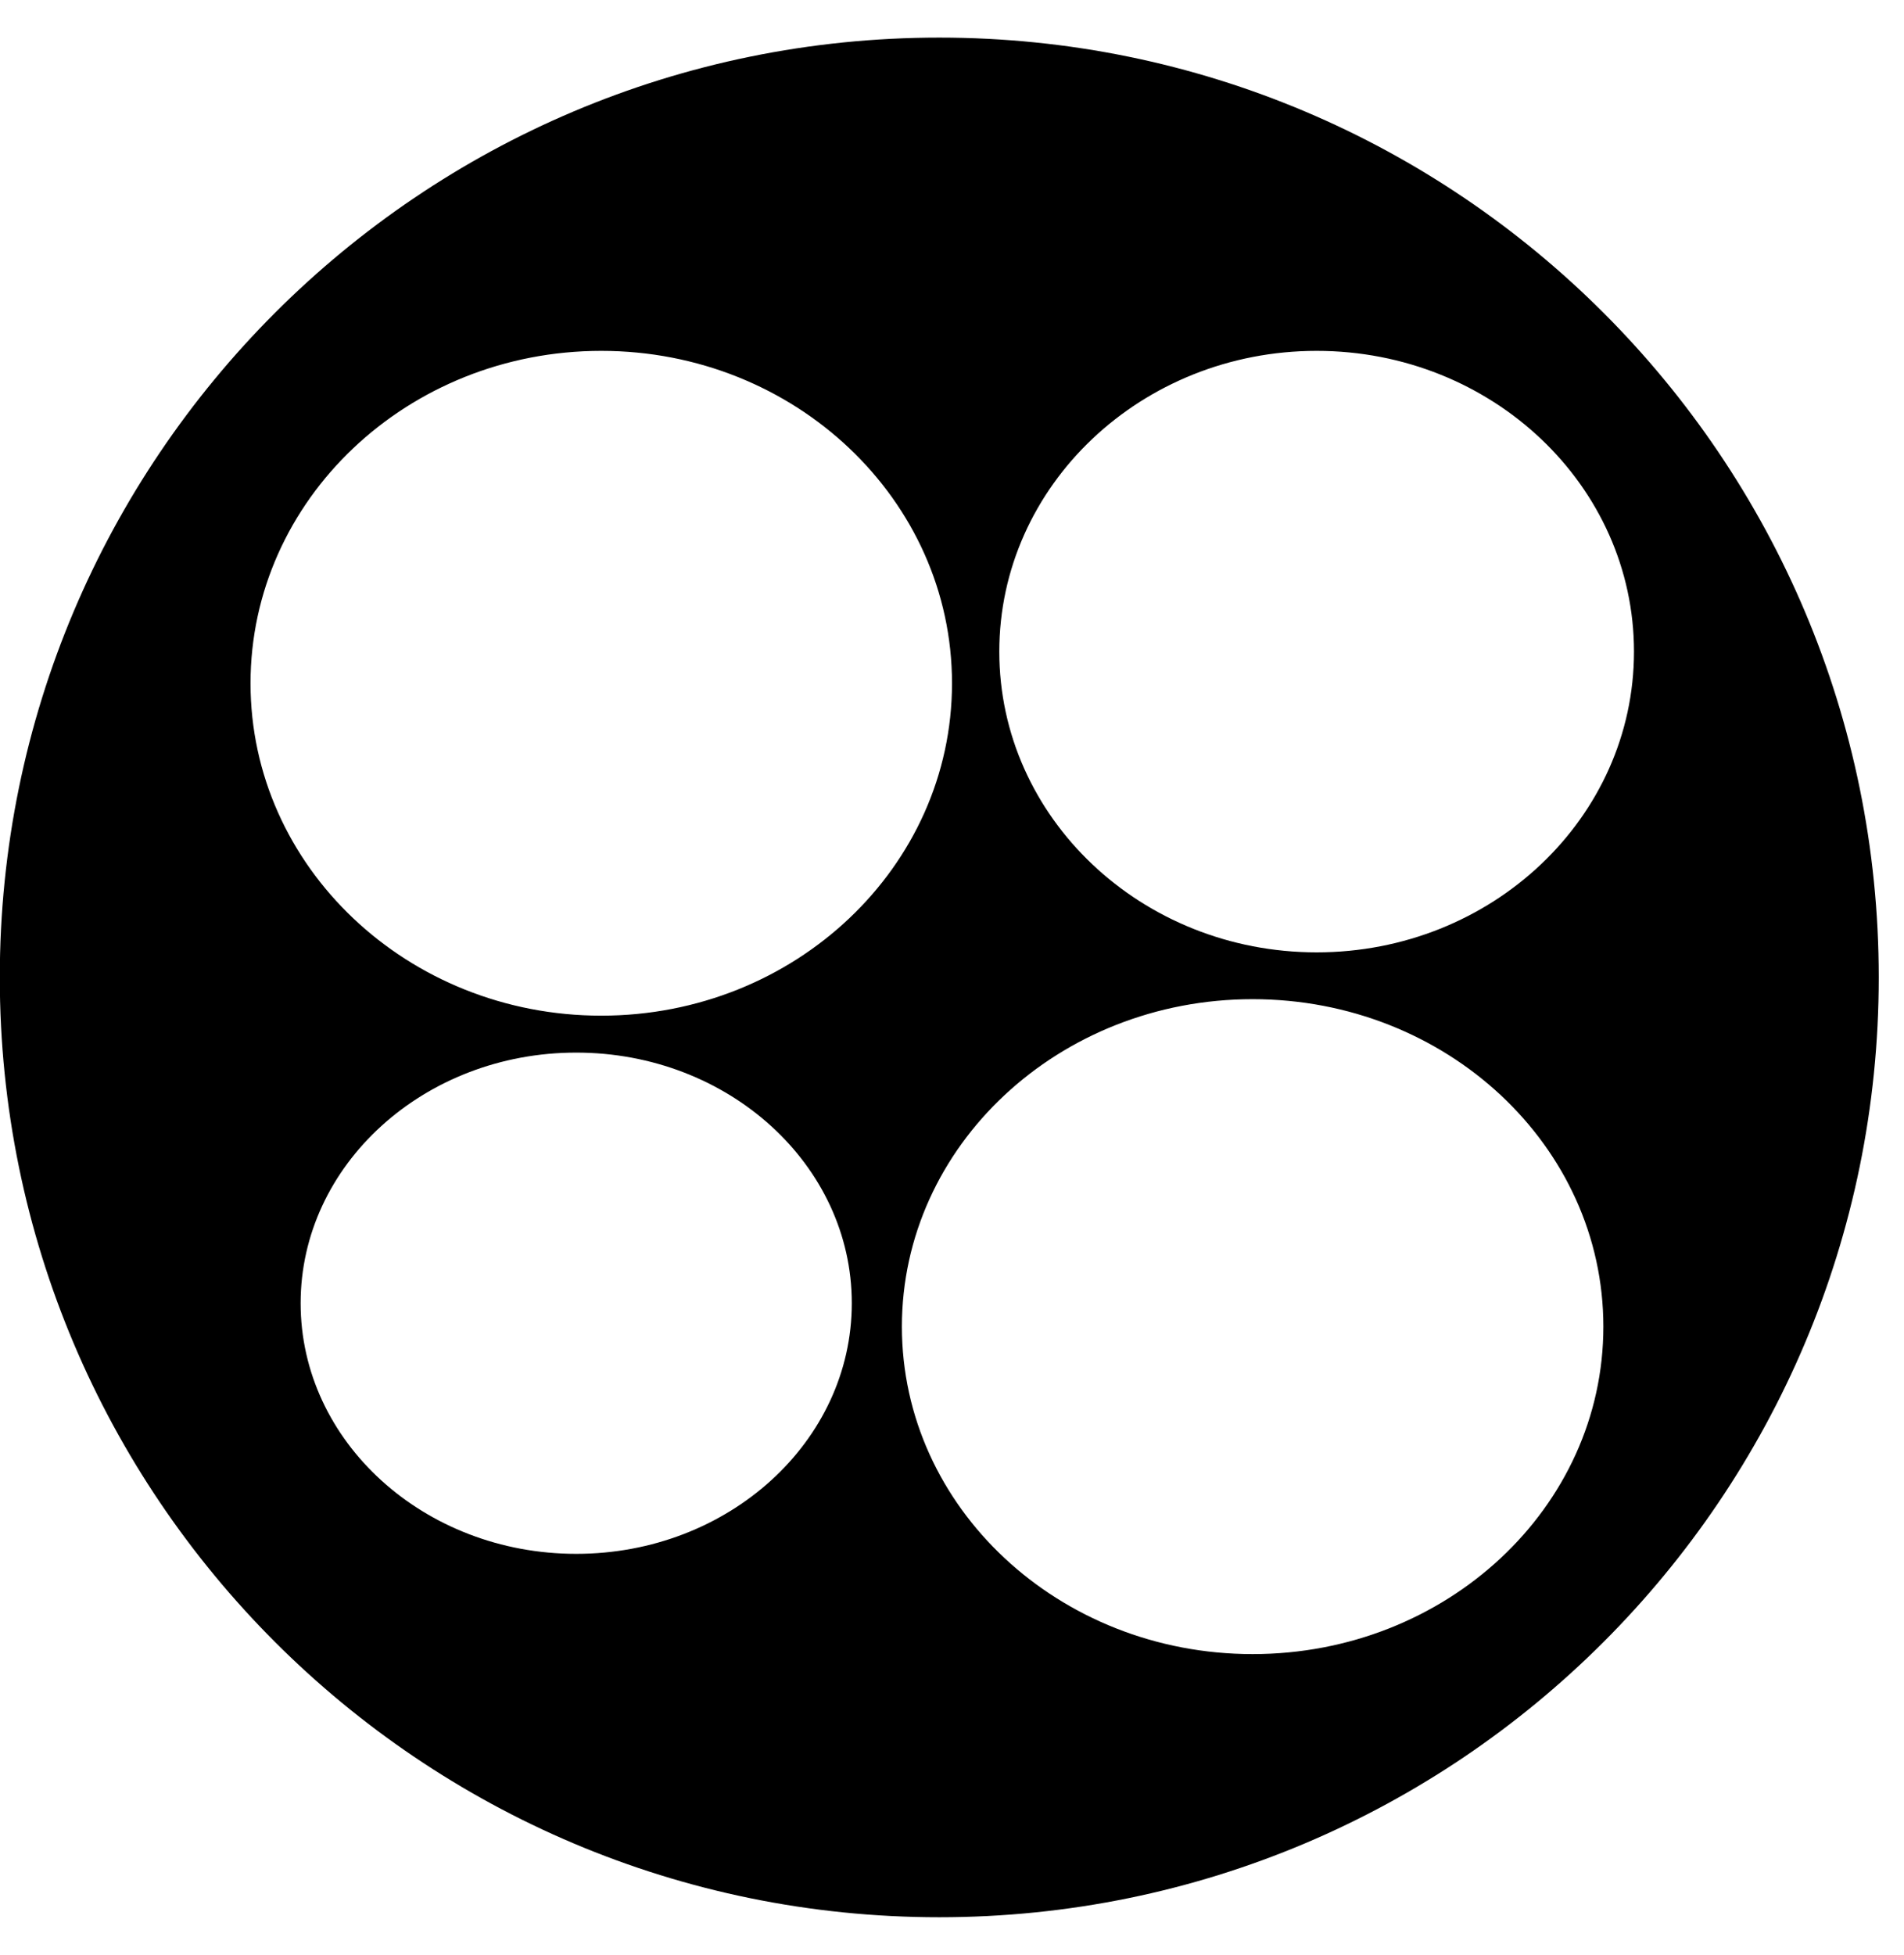 <svg xmlns="http://www.w3.org/2000/svg" fill="none" viewBox="0 0 38 39" height="39" width="38">
<path fill="black" d="M18.746 0.75C29.101 0.75 37.496 9.145 37.496 19.5C37.496 29.855 29.101 38.25 18.746 38.25C8.391 38.25 -0.004 29.855 -0.004 19.5C-0.004 9.145 8.391 0.75 18.746 0.75ZM25 19.934C21.134 19.934 18 22.858 18 26.467C18 30.075 21.134 33 25 33C28.866 33 32 30.075 32 26.467C32 22.858 28.866 19.934 25 19.934ZM11.5 21C8.463 21 6 23.239 6 26C6 28.761 8.463 31 11.5 31C14.537 31 17 28.761 17 26C17 23.239 14.538 21 11.5 21ZM12 7C8.134 7 5 9.969 5 13.632C5 17.294 8.134 20.263 12 20.263C15.866 20.263 19 17.294 19 13.632C19 9.969 15.866 7 12 7ZM26.278 7C22.781 7 19.944 9.686 19.944 13C19.944 16.314 22.781 19 26.278 19C29.776 19 32.611 16.313 32.611 13C32.611 9.687 29.776 7 26.278 7Z"></path>
</svg>

